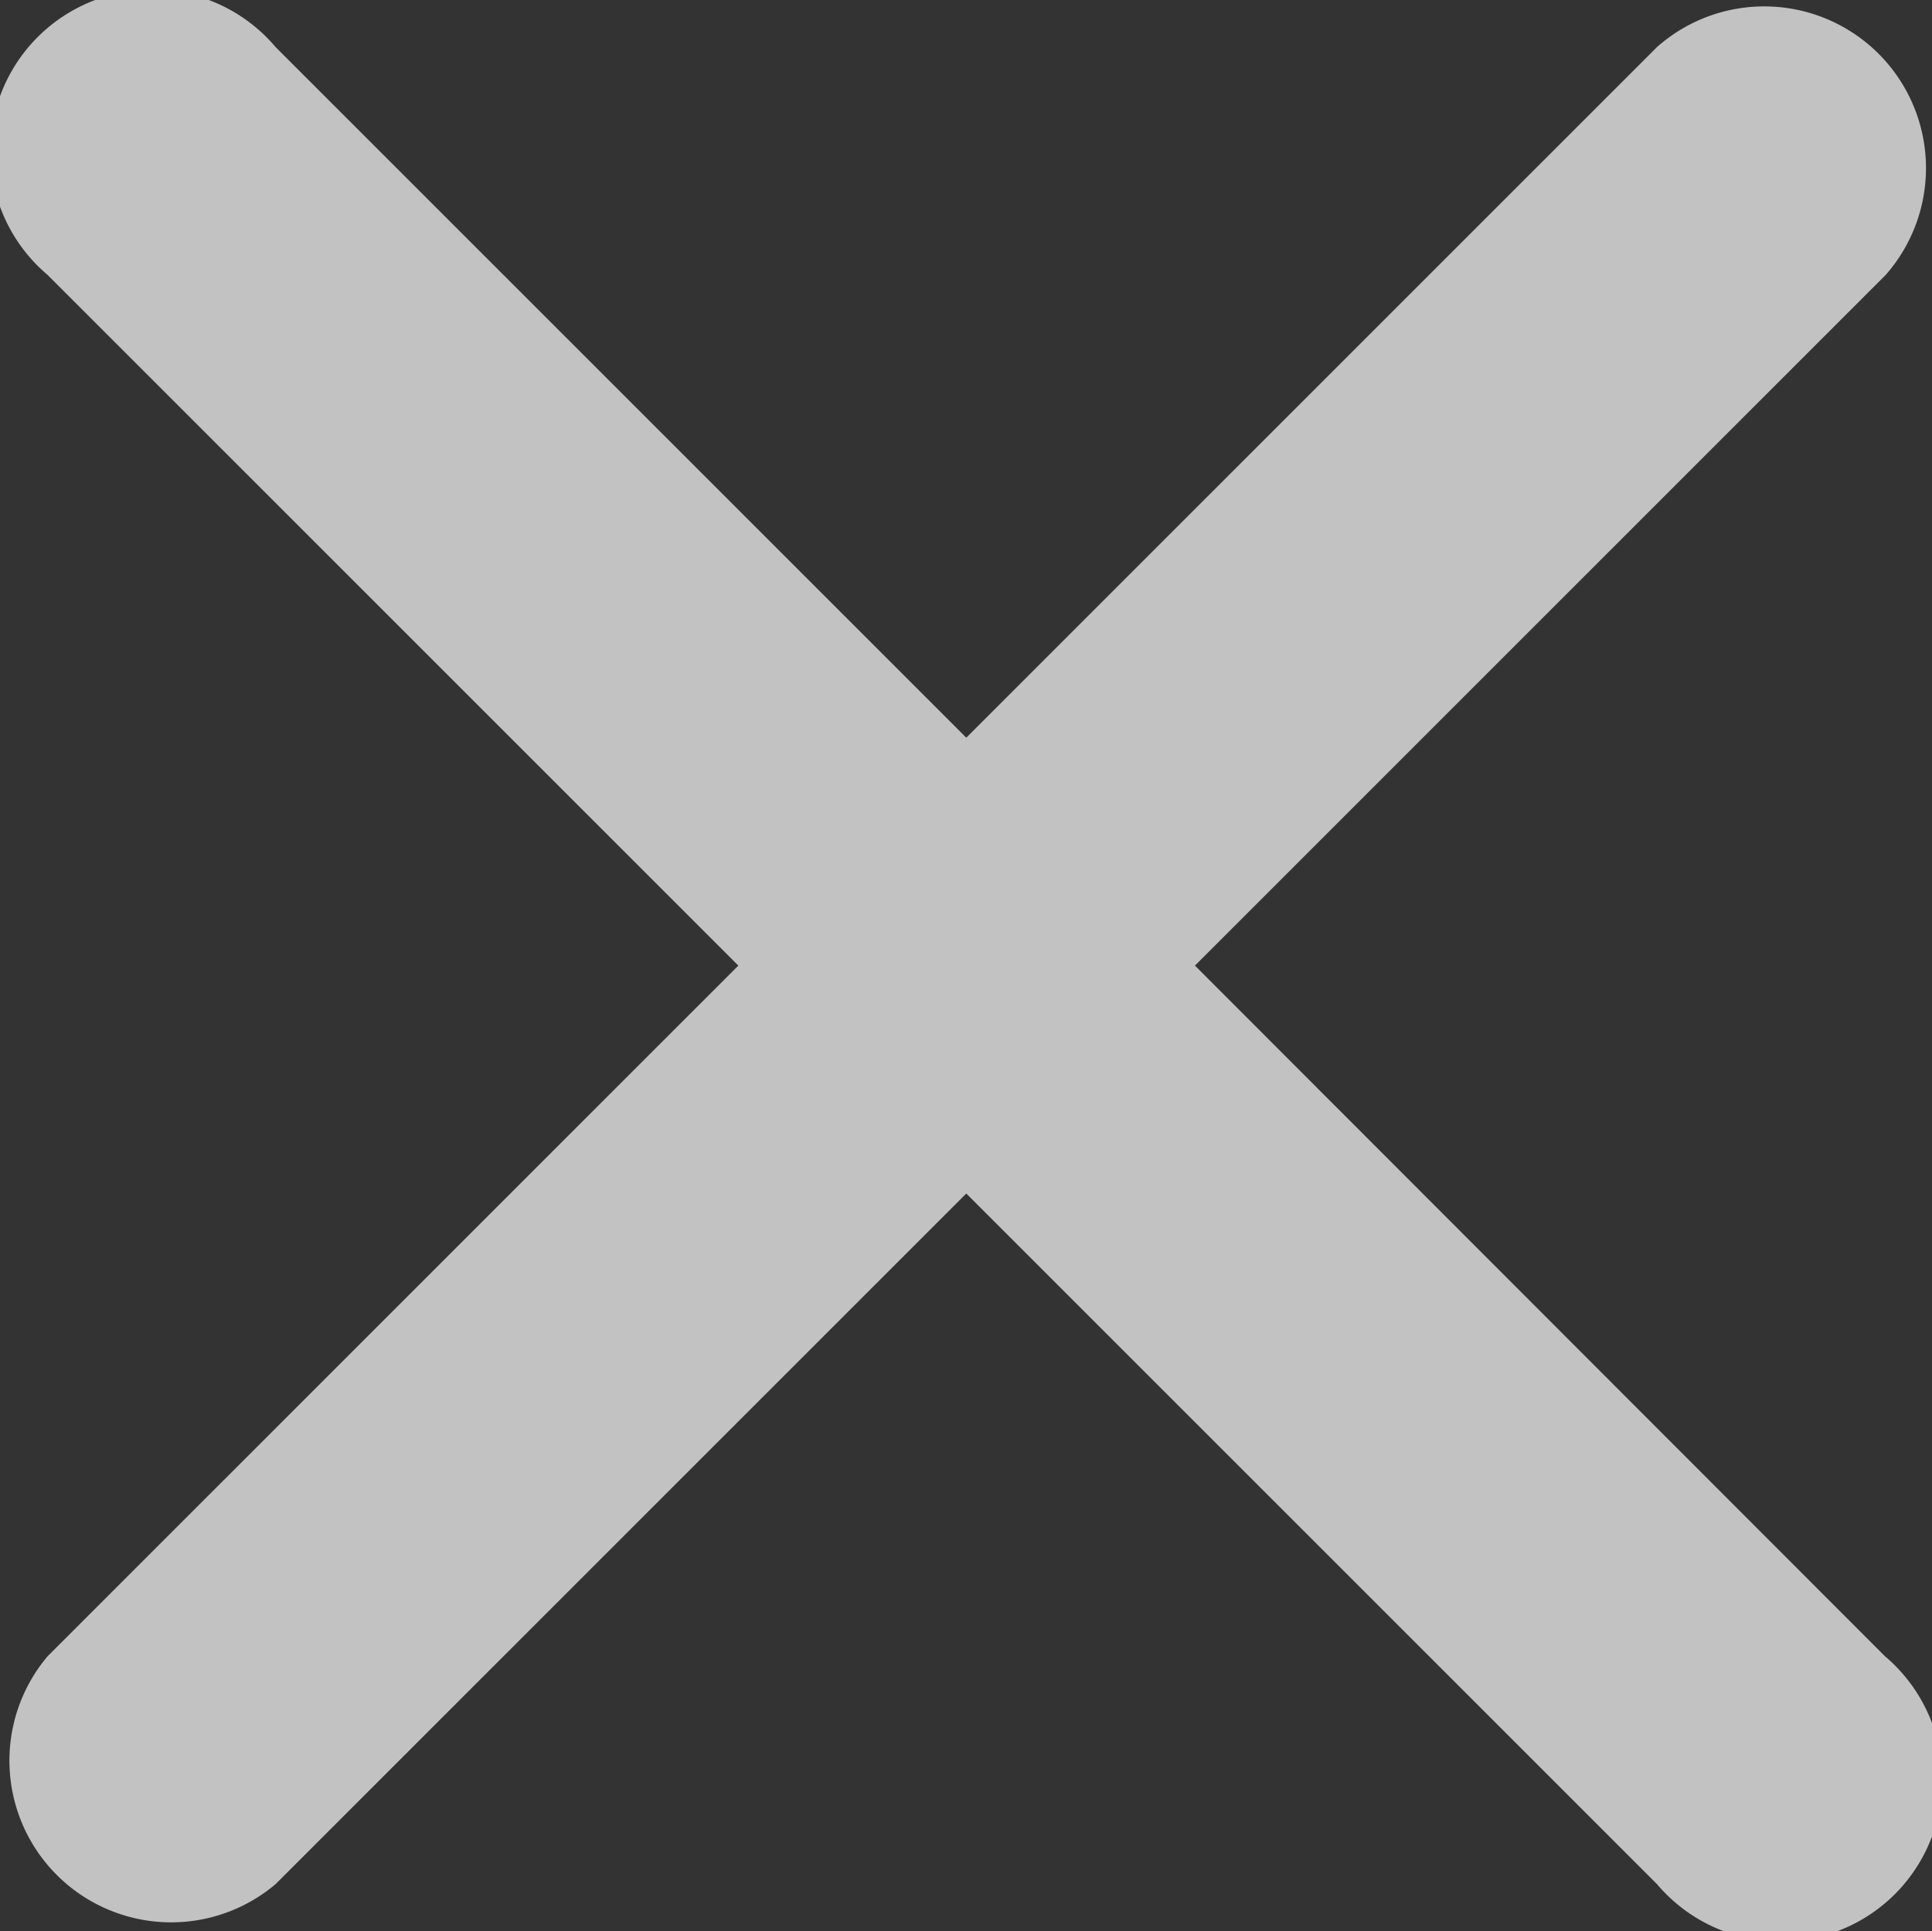 <svg xmlns="http://www.w3.org/2000/svg" width="13.426" height="13.423"><rect width="100%" height="100%" fill="#333333" stroke="none"/><path data-name="Icon ionic-ios-close" d="M8.304 6.711l4.8-4.8A1.124 1.124 0 0011.515.327l-4.8 4.8-4.8-4.8A1.124 1.124 0 10.331 1.911l4.8 4.8-4.8 4.8a1.124 1.124 0 001.584 1.584l4.8-4.8 4.8 4.8a1.124 1.124 0 101.584-1.584z" fill="#fff" opacity=".7"/></svg>